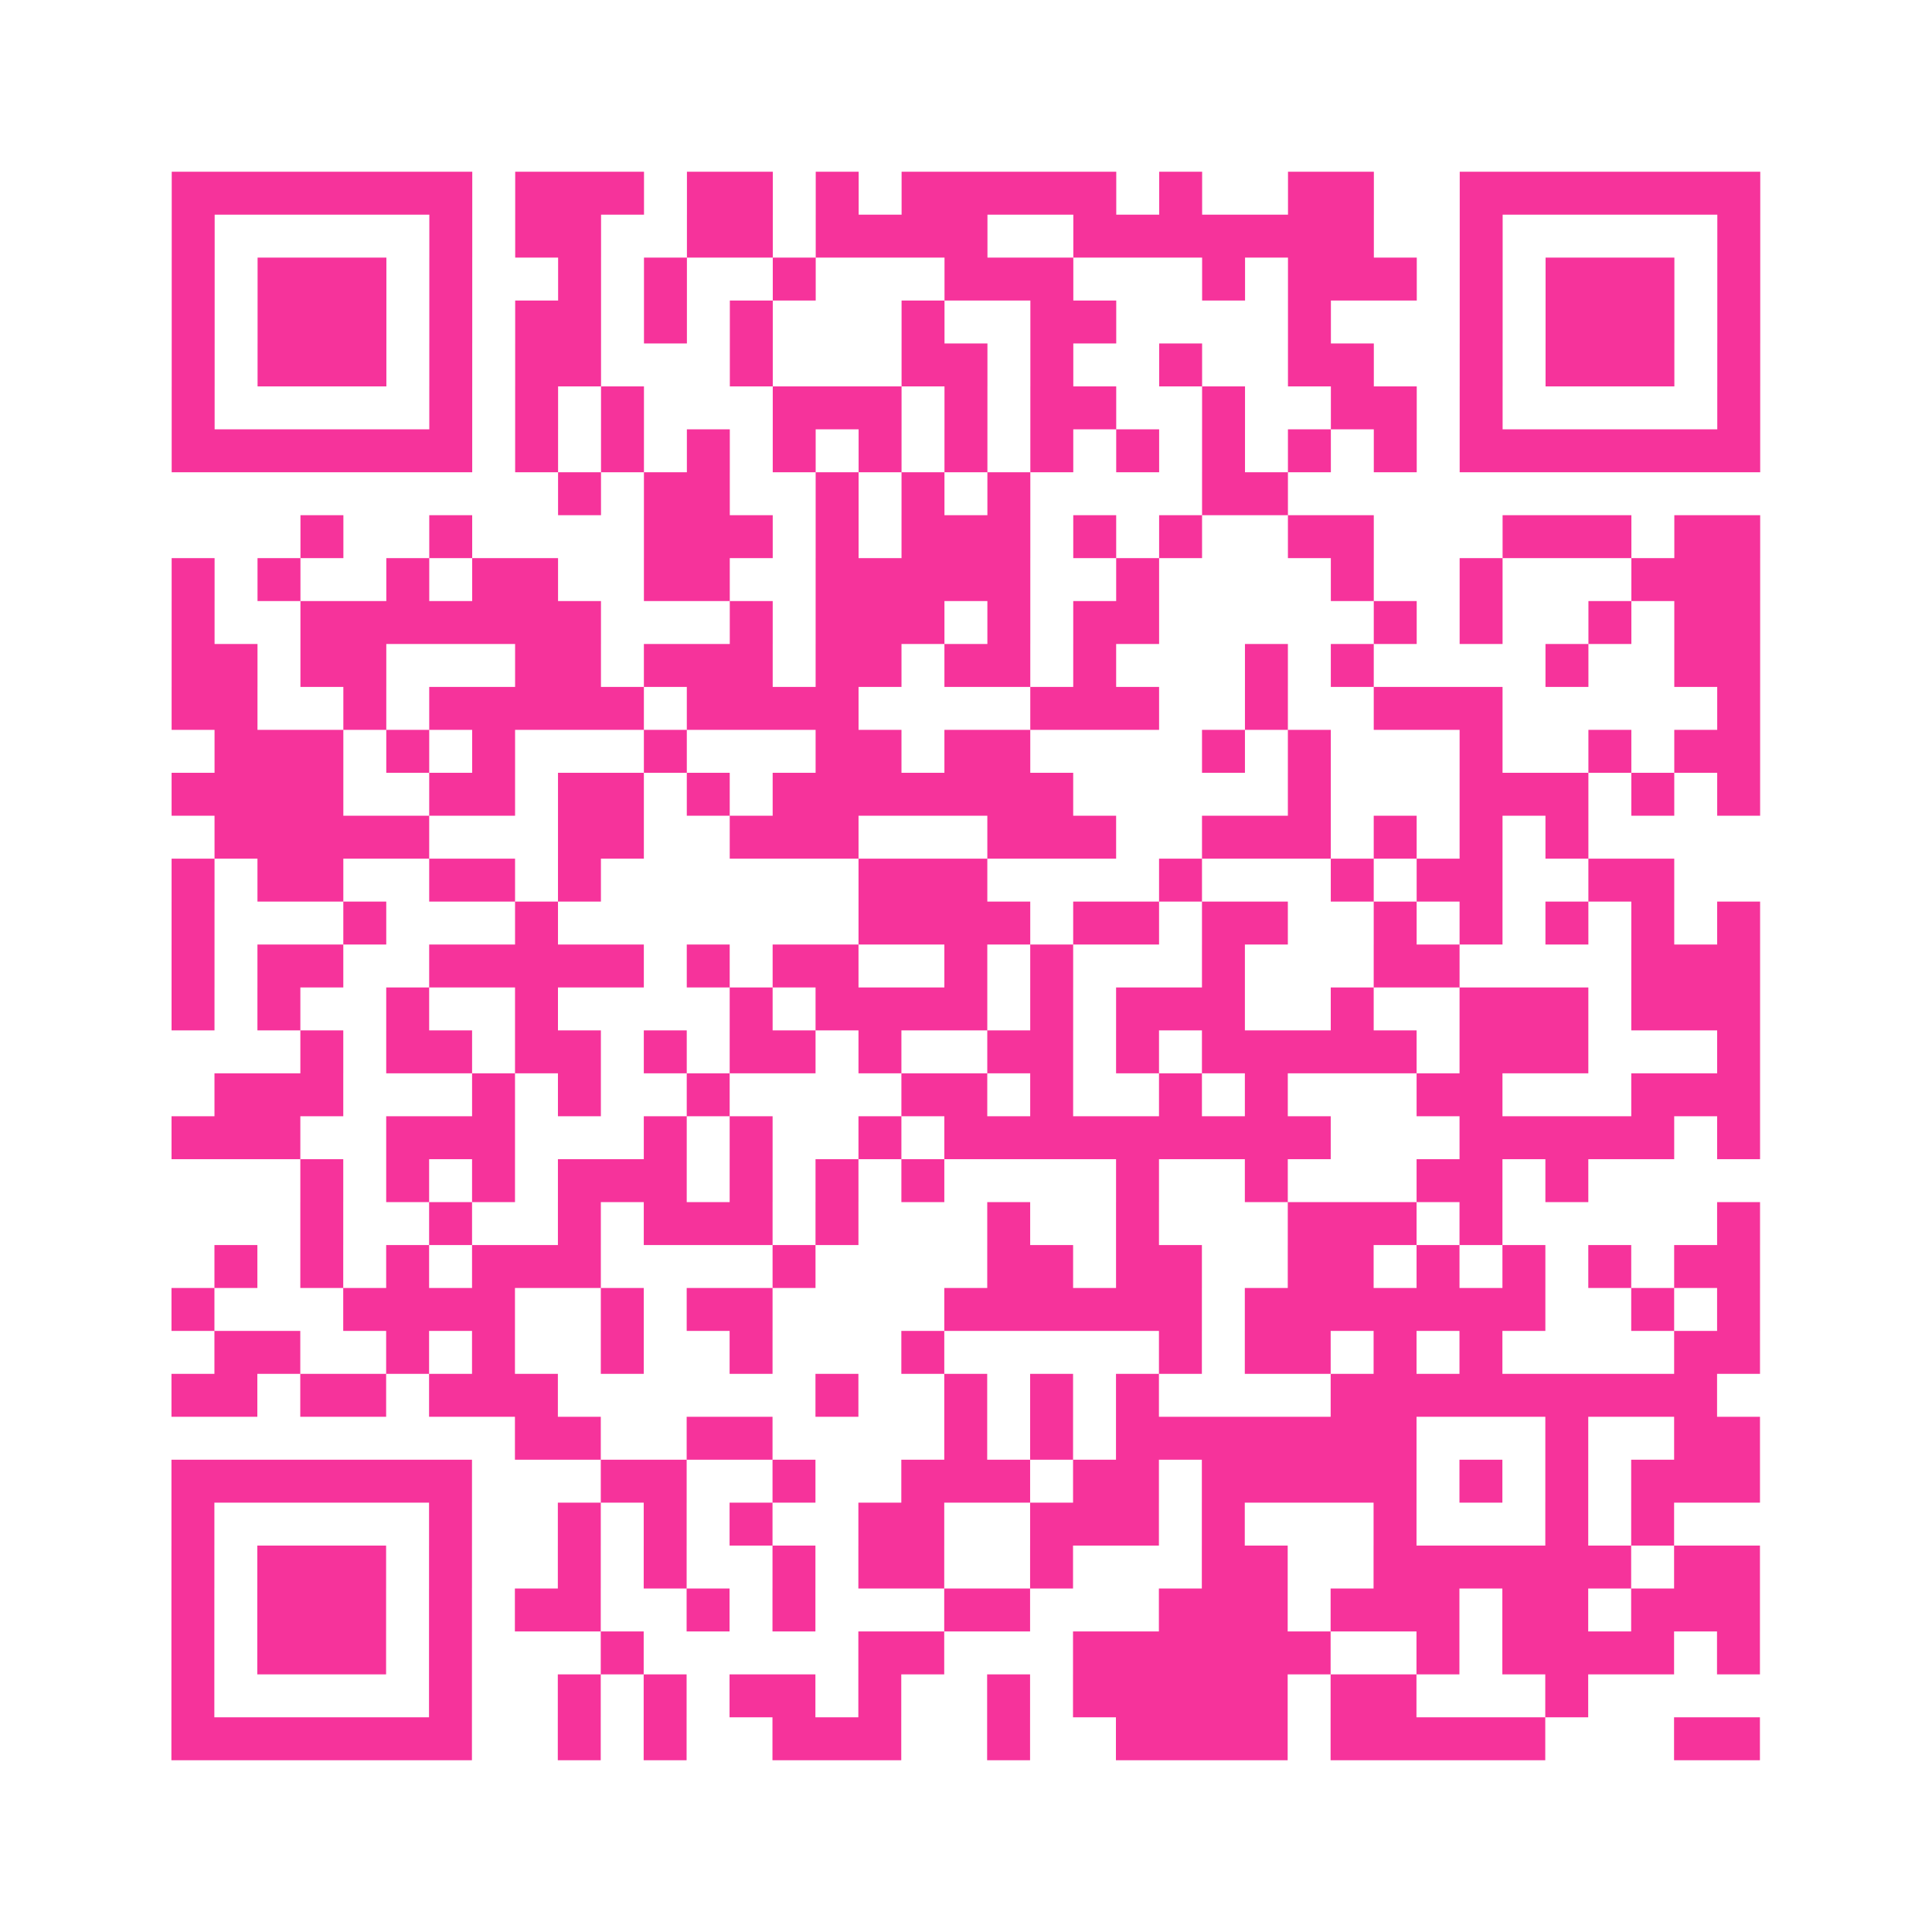 <?xml version="1.0" encoding="UTF-8"?>
<svg xmlns="http://www.w3.org/2000/svg" viewBox="0 0 45 45" class="pyqrcode"><path fill="transparent" d="M0 0h45v45h-45z"/><path stroke="#f6339b" class="pyqrline" d="M4 4.5h7m1 0h3m1 0h2m1 0h1m1 0h5m1 0h1m2 0h2m2 0h7m-37 1h1m5 0h1m1 0h2m2 0h2m1 0h4m2 0h7m2 0h1m5 0h1m-37 1h1m1 0h3m1 0h1m2 0h1m1 0h1m2 0h1m3 0h3m3 0h1m1 0h3m1 0h1m1 0h3m1 0h1m-37 1h1m1 0h3m1 0h1m1 0h2m1 0h1m1 0h1m3 0h1m2 0h2m4 0h1m3 0h1m1 0h3m1 0h1m-37 1h1m1 0h3m1 0h1m1 0h2m3 0h1m3 0h2m1 0h1m2 0h1m2 0h2m2 0h1m1 0h3m1 0h1m-37 1h1m5 0h1m1 0h1m1 0h1m3 0h3m1 0h1m1 0h2m2 0h1m2 0h2m1 0h1m5 0h1m-37 1h7m1 0h1m1 0h1m1 0h1m1 0h1m1 0h1m1 0h1m1 0h1m1 0h1m1 0h1m1 0h1m1 0h1m1 0h7m-28 1h1m1 0h2m2 0h1m1 0h1m1 0h1m4 0h2m-23 1h1m2 0h1m4 0h3m1 0h1m1 0h3m1 0h1m1 0h1m2 0h2m3 0h3m1 0h2m-37 1h1m1 0h1m2 0h1m1 0h2m2 0h2m2 0h5m2 0h1m4 0h1m2 0h1m3 0h3m-37 1h1m2 0h7m3 0h1m1 0h3m1 0h1m1 0h2m5 0h1m1 0h1m2 0h1m1 0h2m-37 1h2m1 0h2m3 0h2m1 0h3m1 0h2m1 0h2m1 0h1m3 0h1m1 0h1m4 0h1m2 0h2m-37 1h2m2 0h1m1 0h5m1 0h4m4 0h3m2 0h1m2 0h3m5 0h1m-36 1h3m1 0h1m1 0h1m3 0h1m3 0h2m1 0h2m4 0h1m1 0h1m3 0h1m2 0h1m1 0h2m-37 1h4m2 0h2m1 0h2m1 0h1m1 0h7m5 0h1m3 0h3m1 0h1m1 0h1m-36 1h5m3 0h2m2 0h3m3 0h3m2 0h3m1 0h1m1 0h1m1 0h1m-33 1h1m1 0h2m2 0h2m1 0h1m6 0h3m4 0h1m3 0h1m1 0h2m2 0h2m-35 1h1m3 0h1m3 0h1m7 0h4m1 0h2m1 0h2m2 0h1m1 0h1m1 0h1m1 0h1m1 0h1m-37 1h1m1 0h2m2 0h5m1 0h1m1 0h2m2 0h1m1 0h1m3 0h1m3 0h2m4 0h3m-37 1h1m1 0h1m2 0h1m2 0h1m4 0h1m1 0h4m1 0h1m1 0h3m2 0h1m2 0h3m1 0h3m-34 1h1m1 0h2m1 0h2m1 0h1m1 0h2m1 0h1m2 0h2m1 0h1m1 0h5m1 0h3m3 0h1m-36 1h3m3 0h1m1 0h1m2 0h1m4 0h2m1 0h1m2 0h1m1 0h1m3 0h2m3 0h3m-37 1h3m2 0h3m3 0h1m1 0h1m2 0h1m1 0h9m3 0h5m1 0h1m-34 1h1m1 0h1m1 0h1m1 0h3m1 0h1m1 0h1m1 0h1m4 0h1m2 0h1m3 0h2m1 0h1m-30 1h1m2 0h1m2 0h1m1 0h3m1 0h1m3 0h1m2 0h1m3 0h3m1 0h1m5 0h1m-36 1h1m1 0h1m1 0h1m1 0h3m4 0h1m4 0h2m1 0h2m2 0h2m1 0h1m1 0h1m1 0h1m1 0h2m-37 1h1m3 0h4m2 0h1m1 0h2m4 0h6m1 0h7m2 0h1m1 0h1m-36 1h2m2 0h1m1 0h1m2 0h1m2 0h1m3 0h1m5 0h1m1 0h2m1 0h1m1 0h1m4 0h2m-37 1h2m1 0h2m1 0h3m6 0h1m2 0h1m1 0h1m1 0h1m4 0h9m-28 1h2m2 0h2m4 0h1m1 0h1m1 0h7m3 0h1m2 0h2m-37 1h7m3 0h2m2 0h1m2 0h3m1 0h2m1 0h5m1 0h1m1 0h1m1 0h3m-37 1h1m5 0h1m2 0h1m1 0h1m1 0h1m2 0h2m2 0h3m1 0h1m3 0h1m3 0h1m1 0h1m-35 1h1m1 0h3m1 0h1m2 0h1m1 0h1m2 0h1m1 0h2m2 0h1m3 0h2m2 0h6m1 0h2m-37 1h1m1 0h3m1 0h1m1 0h2m2 0h1m1 0h1m3 0h2m3 0h3m1 0h3m1 0h2m1 0h3m-37 1h1m1 0h3m1 0h1m3 0h1m5 0h2m3 0h6m2 0h1m1 0h4m1 0h1m-37 1h1m5 0h1m2 0h1m1 0h1m1 0h2m1 0h1m2 0h1m1 0h5m1 0h2m3 0h1m-33 1h7m2 0h1m1 0h1m2 0h3m2 0h1m2 0h4m1 0h5m3 0h2"/></svg>
